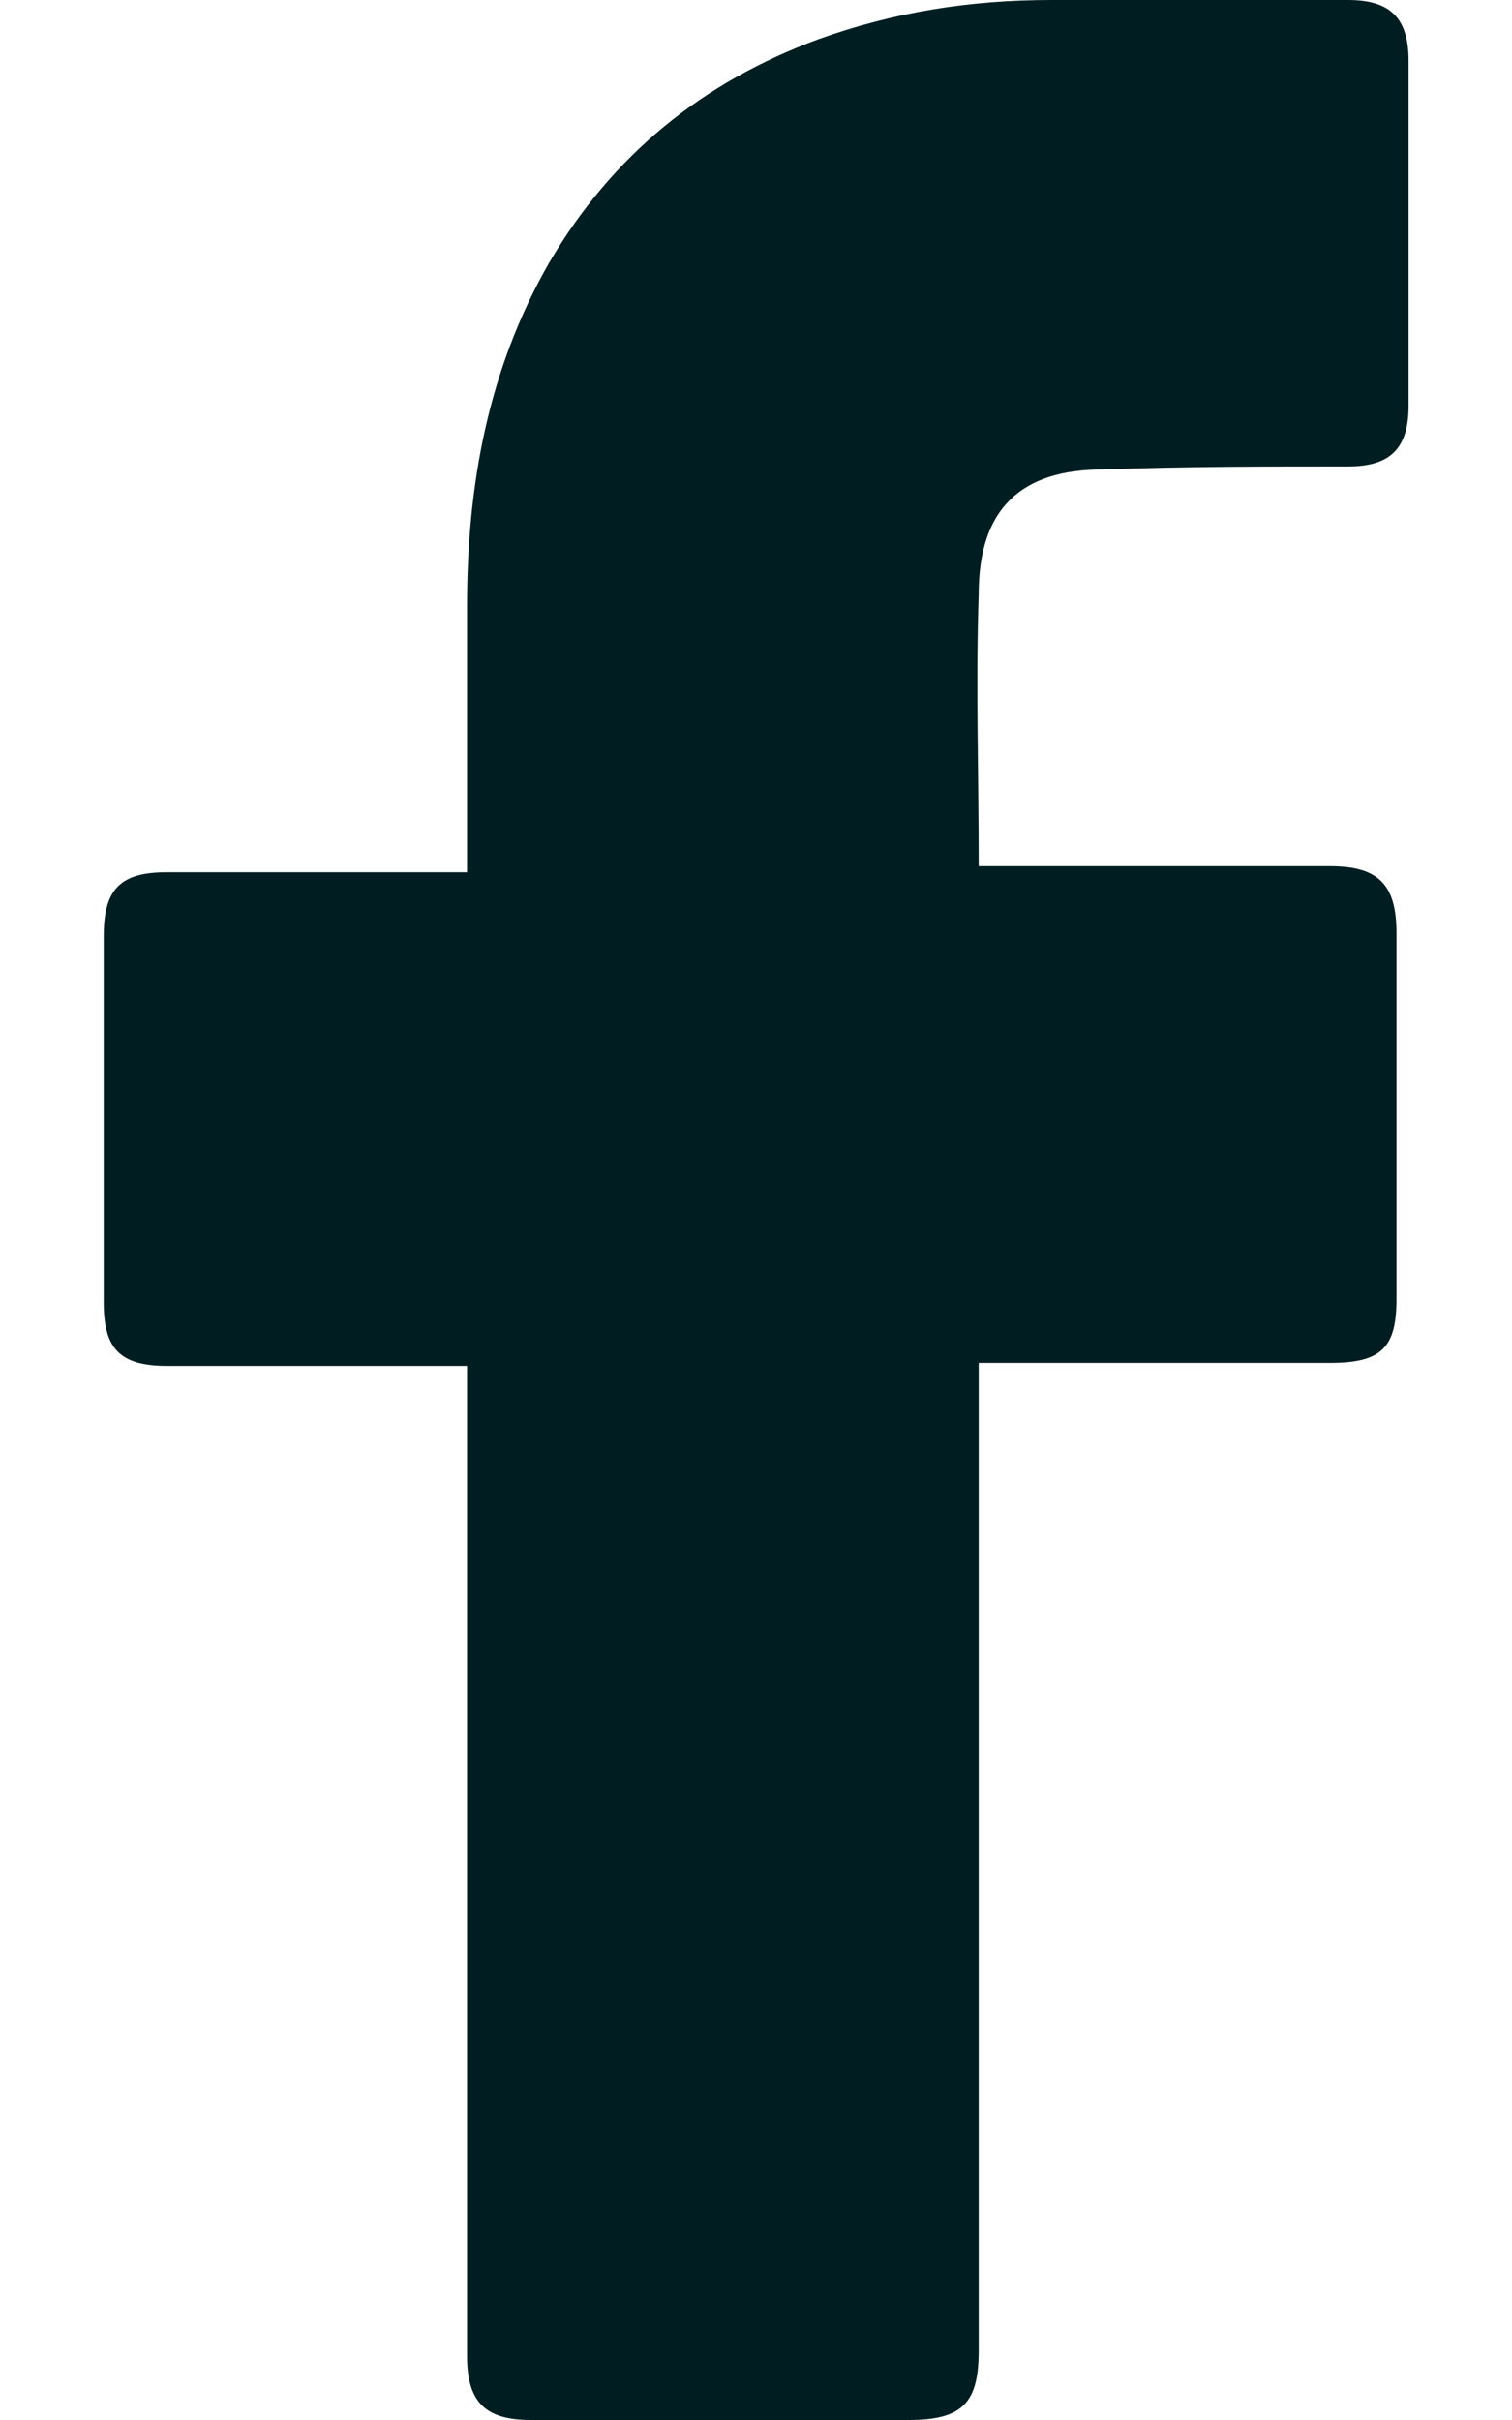 <svg width="10" height="16" viewBox="0 0 10 16" fill="none" xmlns="http://www.w3.org/2000/svg">
<path d="M3.089 9.031C3.028 9.031 1.707 9.031 1.106 9.031C0.786 9.031 0.686 8.911 0.686 8.611C0.686 7.81 0.686 6.989 0.686 6.188C0.686 5.867 0.806 5.767 1.106 5.767H3.089C3.089 5.707 3.089 4.546 3.089 4.005C3.089 3.204 3.229 2.443 3.629 1.742C4.05 1.021 4.651 0.541 5.411 0.26C5.912 0.08 6.413 0 6.953 0H8.916C9.196 0 9.316 0.12 9.316 0.401V2.683C9.316 2.964 9.196 3.084 8.916 3.084C8.375 3.084 7.834 3.084 7.294 3.104C6.753 3.104 6.473 3.364 6.473 3.925C6.453 4.526 6.473 5.106 6.473 5.727H8.796C9.116 5.727 9.236 5.847 9.236 6.168V8.591C9.236 8.911 9.136 9.011 8.796 9.011C8.075 9.011 6.533 9.011 6.473 9.011V15.539C6.473 15.88 6.373 16 6.012 16C5.171 16 4.35 16 3.509 16C3.209 16 3.089 15.88 3.089 15.579C3.089 13.477 3.089 9.091 3.089 9.031Z" fill="#001E21"/>
</svg>

